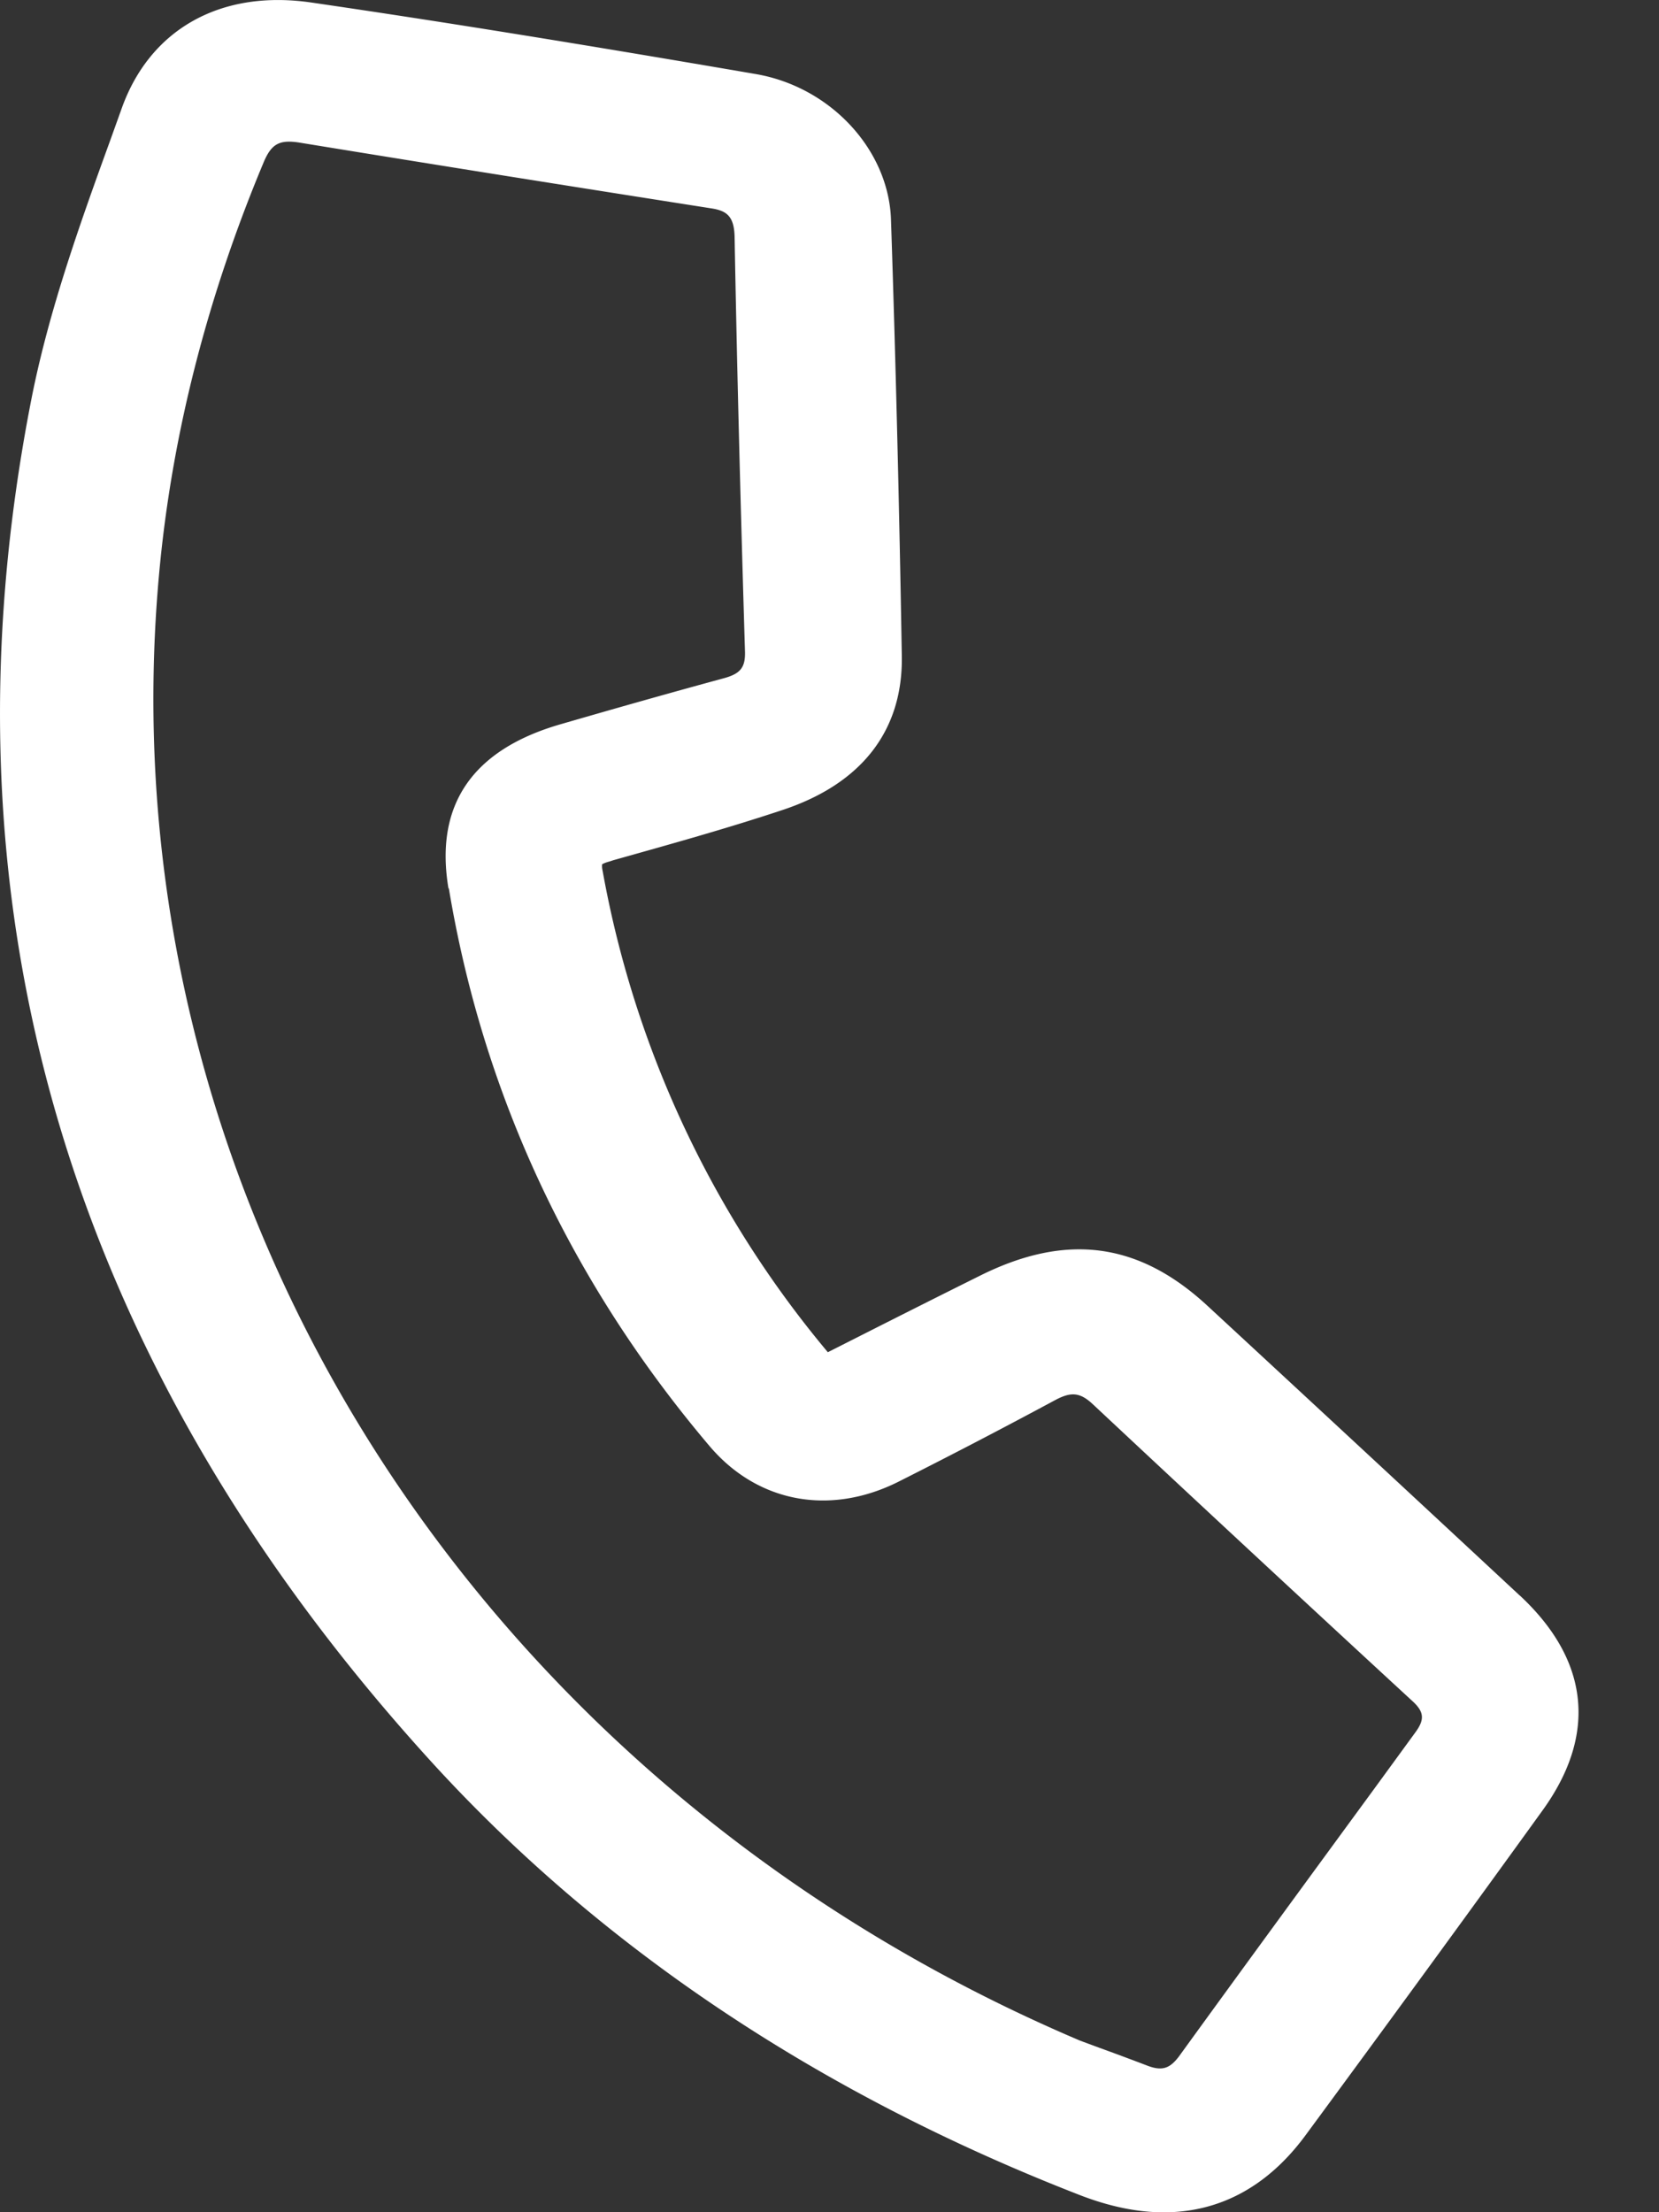 <svg xmlns="http://www.w3.org/2000/svg" width="15" height="20" fill="none"><rect width="100%" height="100%" fill="#333333" stroke="none"/><path fill="#fff" d="M13.736 14.42a1226.82 1226.82 0 0 0-2.82-2.616c-.62-.573-1.272-.66-2.051-.273-.346.172-.688.344-1.04.522l-.34.172a9.351 9.351 0 0 1-2.036-4.35c-.01-.044-.003-.06-.006-.06 0 0 .015-.012.062-.025l.044-.014c.505-.142 1.028-.287 1.535-.456.709-.238 1.078-.716 1.07-1.382-.022-1.305-.054-2.635-.098-3.952C8.035 1.353 7.51.787 6.836.67 5.292.405 4.016.198 2.816.023c-.819-.12-1.46.24-1.716.958l-.103.287c-.275.757-.555 1.54-.712 2.335C-.609 8.158.604 12.3 3.884 15.91c1.541 1.696 3.522 3.02 5.887 3.938.263.101.514.153.75.153.508 0 .945-.235 1.287-.702.718-.975 1.432-1.952 2.14-2.933.494-.685.423-1.357-.209-1.944h-.003ZM4.058 8.03c.31 1.865 1.104 3.564 2.356 5.042.434.513 1.09.636 1.713.322.516-.26.98-.503 1.417-.738.144-.076.224-.068.342.044.957.896 1.916 1.786 2.879 2.674.112.1.118.169.035.284l-.38.521c-.588.803-1.176 1.606-1.76 2.412-.086.114-.157.136-.299.079a26.898 26.898 0 0 0-.425-.158l-.17-.063c-5.54-2.354-8.879-7.724-8.318-13.36.121-1.213.437-2.43.936-3.622.071-.169.145-.207.328-.177 1.237.202 2.477.399 3.714.593.142.021.213.068.216.264.023 1.249.056 2.5.094 3.747.003.14-.041.197-.192.238-.493.134-.983.273-1.473.415-.8.23-1.143.73-1.016 1.486l.003-.003Z"/></svg>